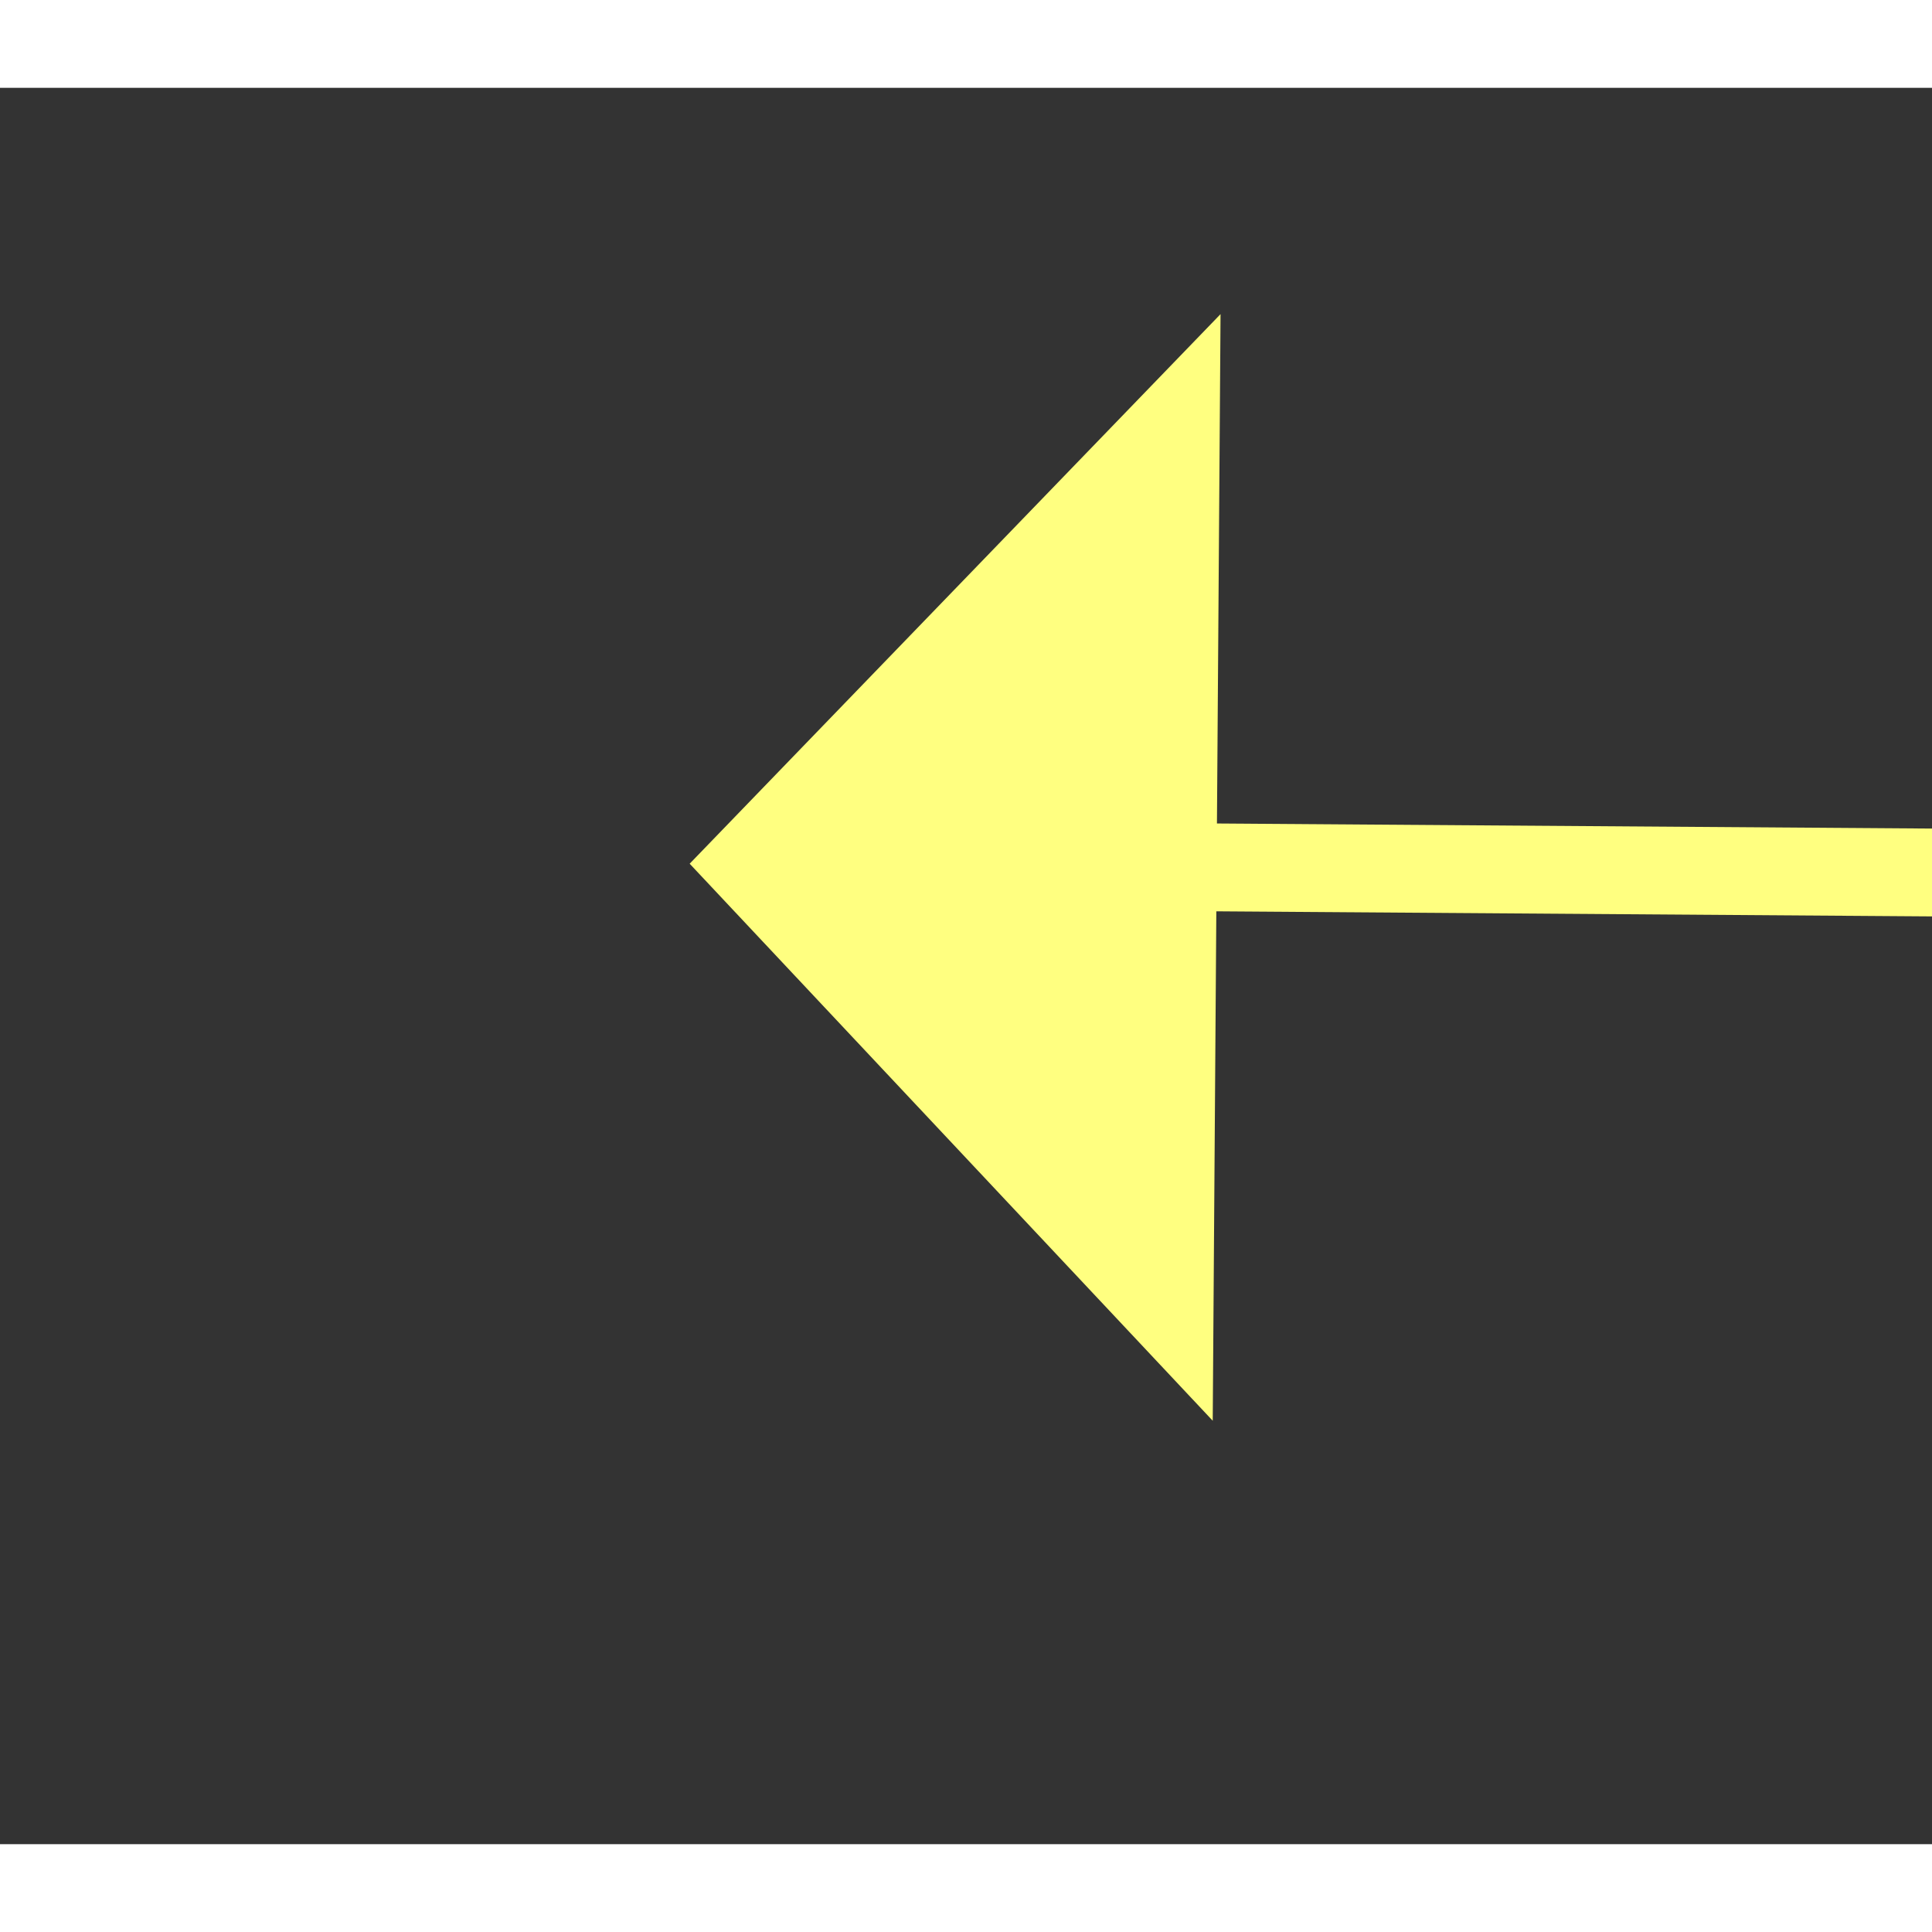 ﻿<?xml version="1.0" encoding="utf-8"?>
<svg version="1.1" xmlns:xlink="http://www.w3.org/1999/xlink" width="22px" height="22px" preserveAspectRatio="xMinYMid meet" viewBox="1002 2149  22 20" xmlns="http://www.w3.org/2000/svg">
  <rect x="1002" y="2149" width="22" height="20" fill="#333333" stroke="none"/>
  <g transform="matrix(-0.695 0.719 -0.719 -0.695 3269.744 2930.076 )">
    <path d="M 948 2124.2  L 942 2130.5  L 948 2136.8  L 948 2124.2  Z " fill-rule="nonzero" fill="#ffff80" stroke="none" transform="matrix(-0.69 -0.724 0.724 -0.69 122.895 4313.652 )" />
    <path d="M 947 2130.5  L 1029 2130.5  " stroke-width="1" stroke="#ffff80" fill="none" transform="matrix(-0.69 -0.724 0.724 -0.69 122.895 4313.652 )" />
  </g>
</svg>